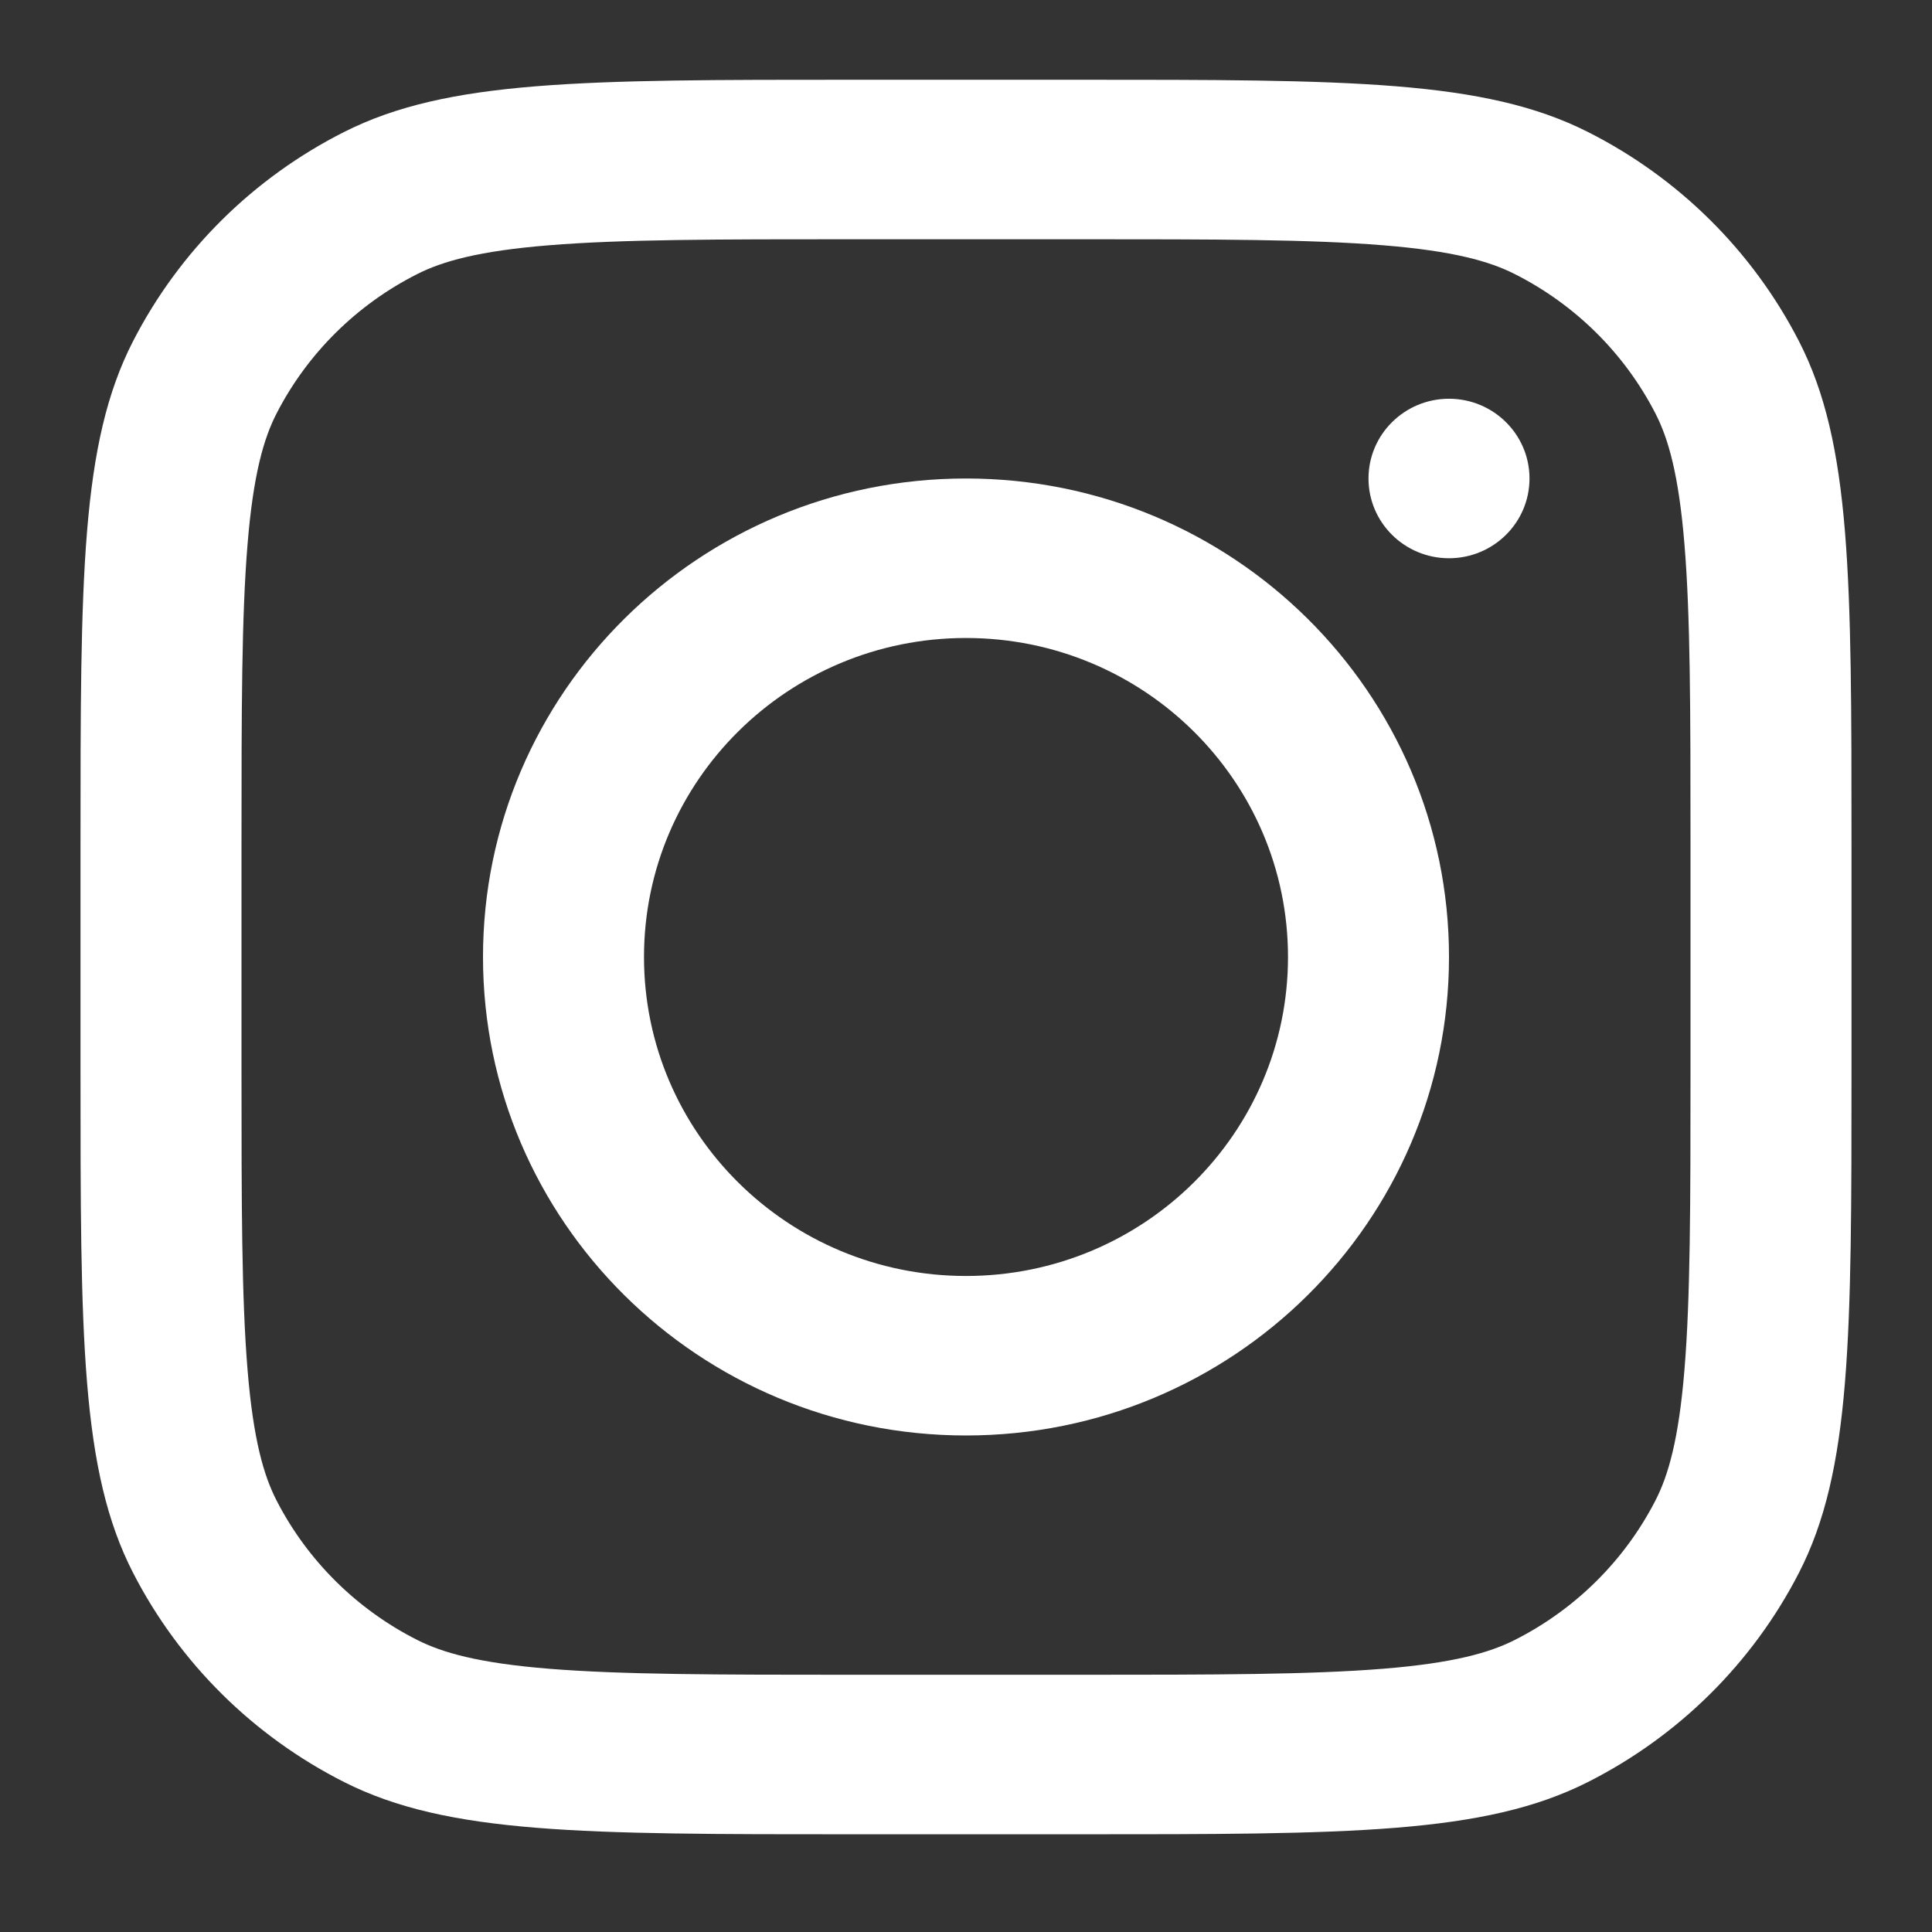 <?xml version="1.0" encoding="UTF-8"?> <svg xmlns="http://www.w3.org/2000/svg" width="36" height="36" viewBox="0 0 36 36" fill="none"><rect x="0" y="0" width="36" height="36" fill="#333333" stroke="none"/><path fill-rule="evenodd" clip-rule="evenodd" d="M18 26.748C22.971 26.748 27 22.756 27 17.832C27 12.908 22.971 8.916 18 8.916C13.029 8.916 9 12.908 9 17.832C9 22.756 13.029 26.748 18 26.748ZM18 23.776C21.314 23.776 24 21.115 24 17.832C24 14.549 21.314 11.888 18 11.888C14.686 11.888 12 14.549 12 17.832C12 21.115 14.686 23.776 18 23.776Z" fill="white"></path><path d="M27 7.43C26.172 7.43 25.5 8.096 25.5 8.916C25.5 9.737 26.172 10.402 27 10.402C27.828 10.402 28.5 9.737 28.5 8.916C28.5 8.096 27.828 7.43 27 7.43Z" fill="white"></path><path fill-rule="evenodd" clip-rule="evenodd" d="M2.481 6.354C1.5 8.261 1.5 10.758 1.5 15.752V19.913C1.5 24.906 1.5 27.403 2.481 29.31C3.344 30.988 4.721 32.352 6.414 33.207C8.339 34.179 10.86 34.179 15.9 34.179H20.1C25.14 34.179 27.661 34.179 29.586 33.207C31.279 32.352 32.656 30.988 33.519 29.31C34.5 27.403 34.5 24.906 34.5 19.913V15.752C34.5 10.758 34.5 8.261 33.519 6.354C32.656 4.676 31.279 3.312 29.586 2.458C27.661 1.486 25.14 1.486 20.1 1.486H15.9C10.86 1.486 8.339 1.486 6.414 2.458C4.721 3.312 3.344 4.676 2.481 6.354ZM20.1 4.458H15.9C13.33 4.458 11.583 4.46 10.233 4.57C8.918 4.676 8.245 4.869 7.776 5.106C6.647 5.676 5.729 6.585 5.154 7.703C4.915 8.168 4.72 8.835 4.613 10.138C4.502 11.475 4.5 13.206 4.5 15.752V19.913C4.5 22.459 4.502 24.189 4.613 25.527C4.72 26.83 4.915 27.496 5.154 27.961C5.729 29.079 6.647 29.989 7.776 30.559C8.245 30.796 8.918 30.989 10.233 31.095C11.583 31.204 13.33 31.207 15.9 31.207H20.1C22.67 31.207 24.416 31.204 25.767 31.095C27.082 30.989 27.755 30.796 28.224 30.559C29.353 29.989 30.271 29.079 30.846 27.961C31.085 27.496 31.28 26.83 31.387 25.527C31.498 24.189 31.5 22.459 31.5 19.913V15.752C31.5 13.206 31.498 11.475 31.387 10.138C31.28 8.835 31.085 8.168 30.846 7.703C30.271 6.585 29.353 5.676 28.224 5.106C27.755 4.869 27.082 4.676 25.767 4.57C24.416 4.46 22.67 4.458 20.1 4.458Z" fill="white"></path></svg> 